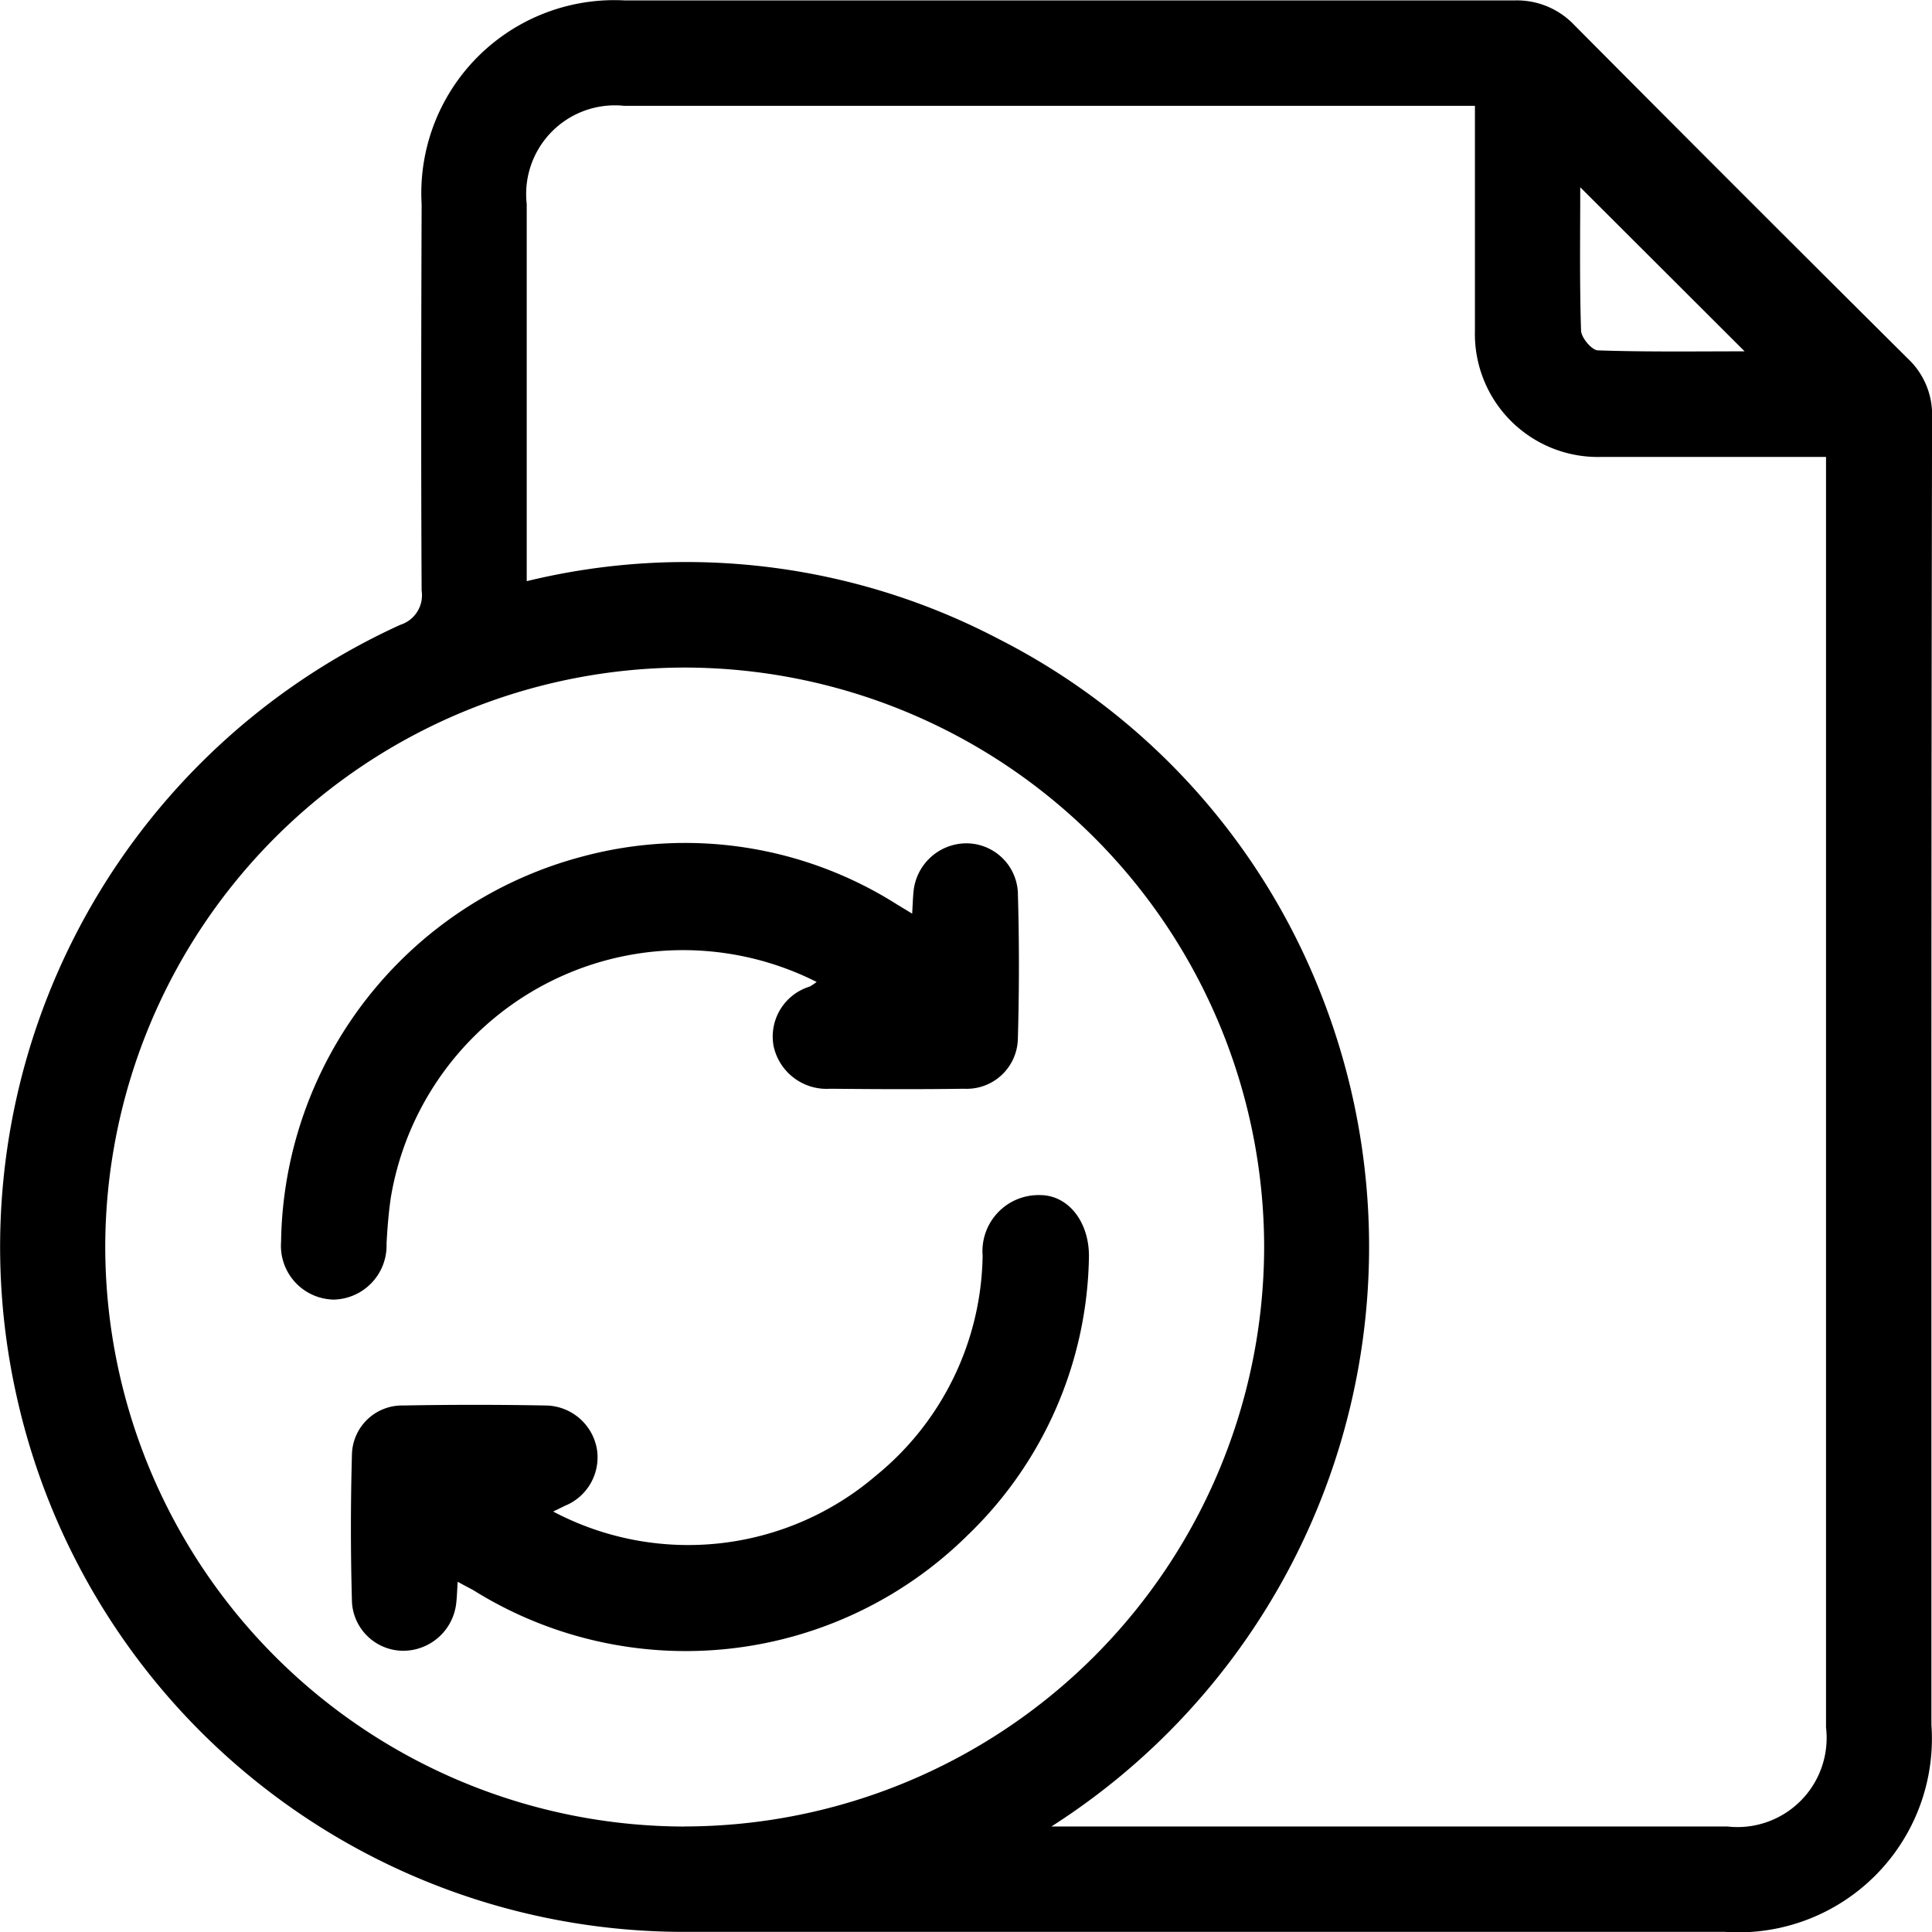 <svg xmlns="http://www.w3.org/2000/svg" width="26.435" height="26.436" viewBox="0 0 26.435 26.436"><path d="M-1954.5,674.706q0,4.414,0,8.828a2.65,2.65,0,0,1-2.833,2.833q-7.087,0-14.173,0a9.354,9.354,0,0,1-9.195-7.336,9.353,9.353,0,0,1,5.252-10.548.424.424,0,0,0,.291-.468c-.009-1.762-.006-3.523,0-5.285a2.642,2.642,0,0,1,2.785-2.79q6.081,0,12.161,0a1.082,1.082,0,0,1,.827.338q2.275,2.29,4.565,4.565a1.051,1.051,0,0,1,.329.8Q-1954.5,670.172-1954.5,674.706Zm-12.045,10.219h9.25a1.22,1.22,0,0,0,1.353-1.355q0-8.527,0-17.053v-.331c-1.053,0-2.063,0-3.072,0a1.683,1.683,0,0,1-1.732-1.722c0-.641,0-1.281,0-1.922v-1.16h-11.641a1.214,1.214,0,0,0-1.333,1.344q0,2.417,0,4.834v.326a9.212,9.212,0,0,1,6.463.794,9.226,9.226,0,0,1,4.391,4.821A9.411,9.411,0,0,1-1966.542,684.926Zm-5.02,0a7.942,7.942,0,0,0,7.935-7.923,7.939,7.939,0,0,0-7.923-7.934,7.939,7.939,0,0,0-7.934,7.922A7.94,7.94,0,0,0-1971.562,684.926Zm12.26-22.429c0,.64-.01,1.3.011,1.957,0,.1.147.272.23.275.676.023,1.352.013,2.008.013Z" transform="translate(1980.927 -659.934)"/><path d="M-1907.285,911.023c-.007.114-.009.2-.019.287a.731.731,0,0,1-.733.657.705.705,0,0,1-.694-.66q-.029-1.02,0-2.041a.686.686,0,0,1,.7-.655q.975-.018,1.951,0a.72.72,0,0,1,.7.595.715.715,0,0,1-.434.776l-.164.08a3.951,3.951,0,0,0,4.416-.491,3.953,3.953,0,0,0,1.46-3.01.768.768,0,0,1,.784-.829c.395,0,.688.379.67.878a5.4,5.4,0,0,1-1.659,3.776,5.486,5.486,0,0,1-6.77.748C-1907.142,911.1-1907.2,911.069-1907.285,911.023Z" transform="translate(1913.547 -889.38)"/><path d="M-1915.781,835.226a4.054,4.054,0,0,0-5.827,2.953c-.03.207-.047.417-.058.627a.74.74,0,0,1-.72.766.736.736,0,0,1-.723-.791,5.534,5.534,0,0,1,4.133-5.274,5.412,5.412,0,0,1,4.294.658l.208.126c.007-.116.009-.2.017-.284a.73.73,0,0,1,.712-.678.707.707,0,0,1,.717.668q.029,1,0,2.011a.7.7,0,0,1-.736.679c-.61.009-1.221.006-1.832,0a.742.742,0,0,1-.773-.578.715.715,0,0,1,.493-.82A.755.755,0,0,0-1915.781,835.226Z" transform="translate(1926.955 -821.79)"/></svg>
